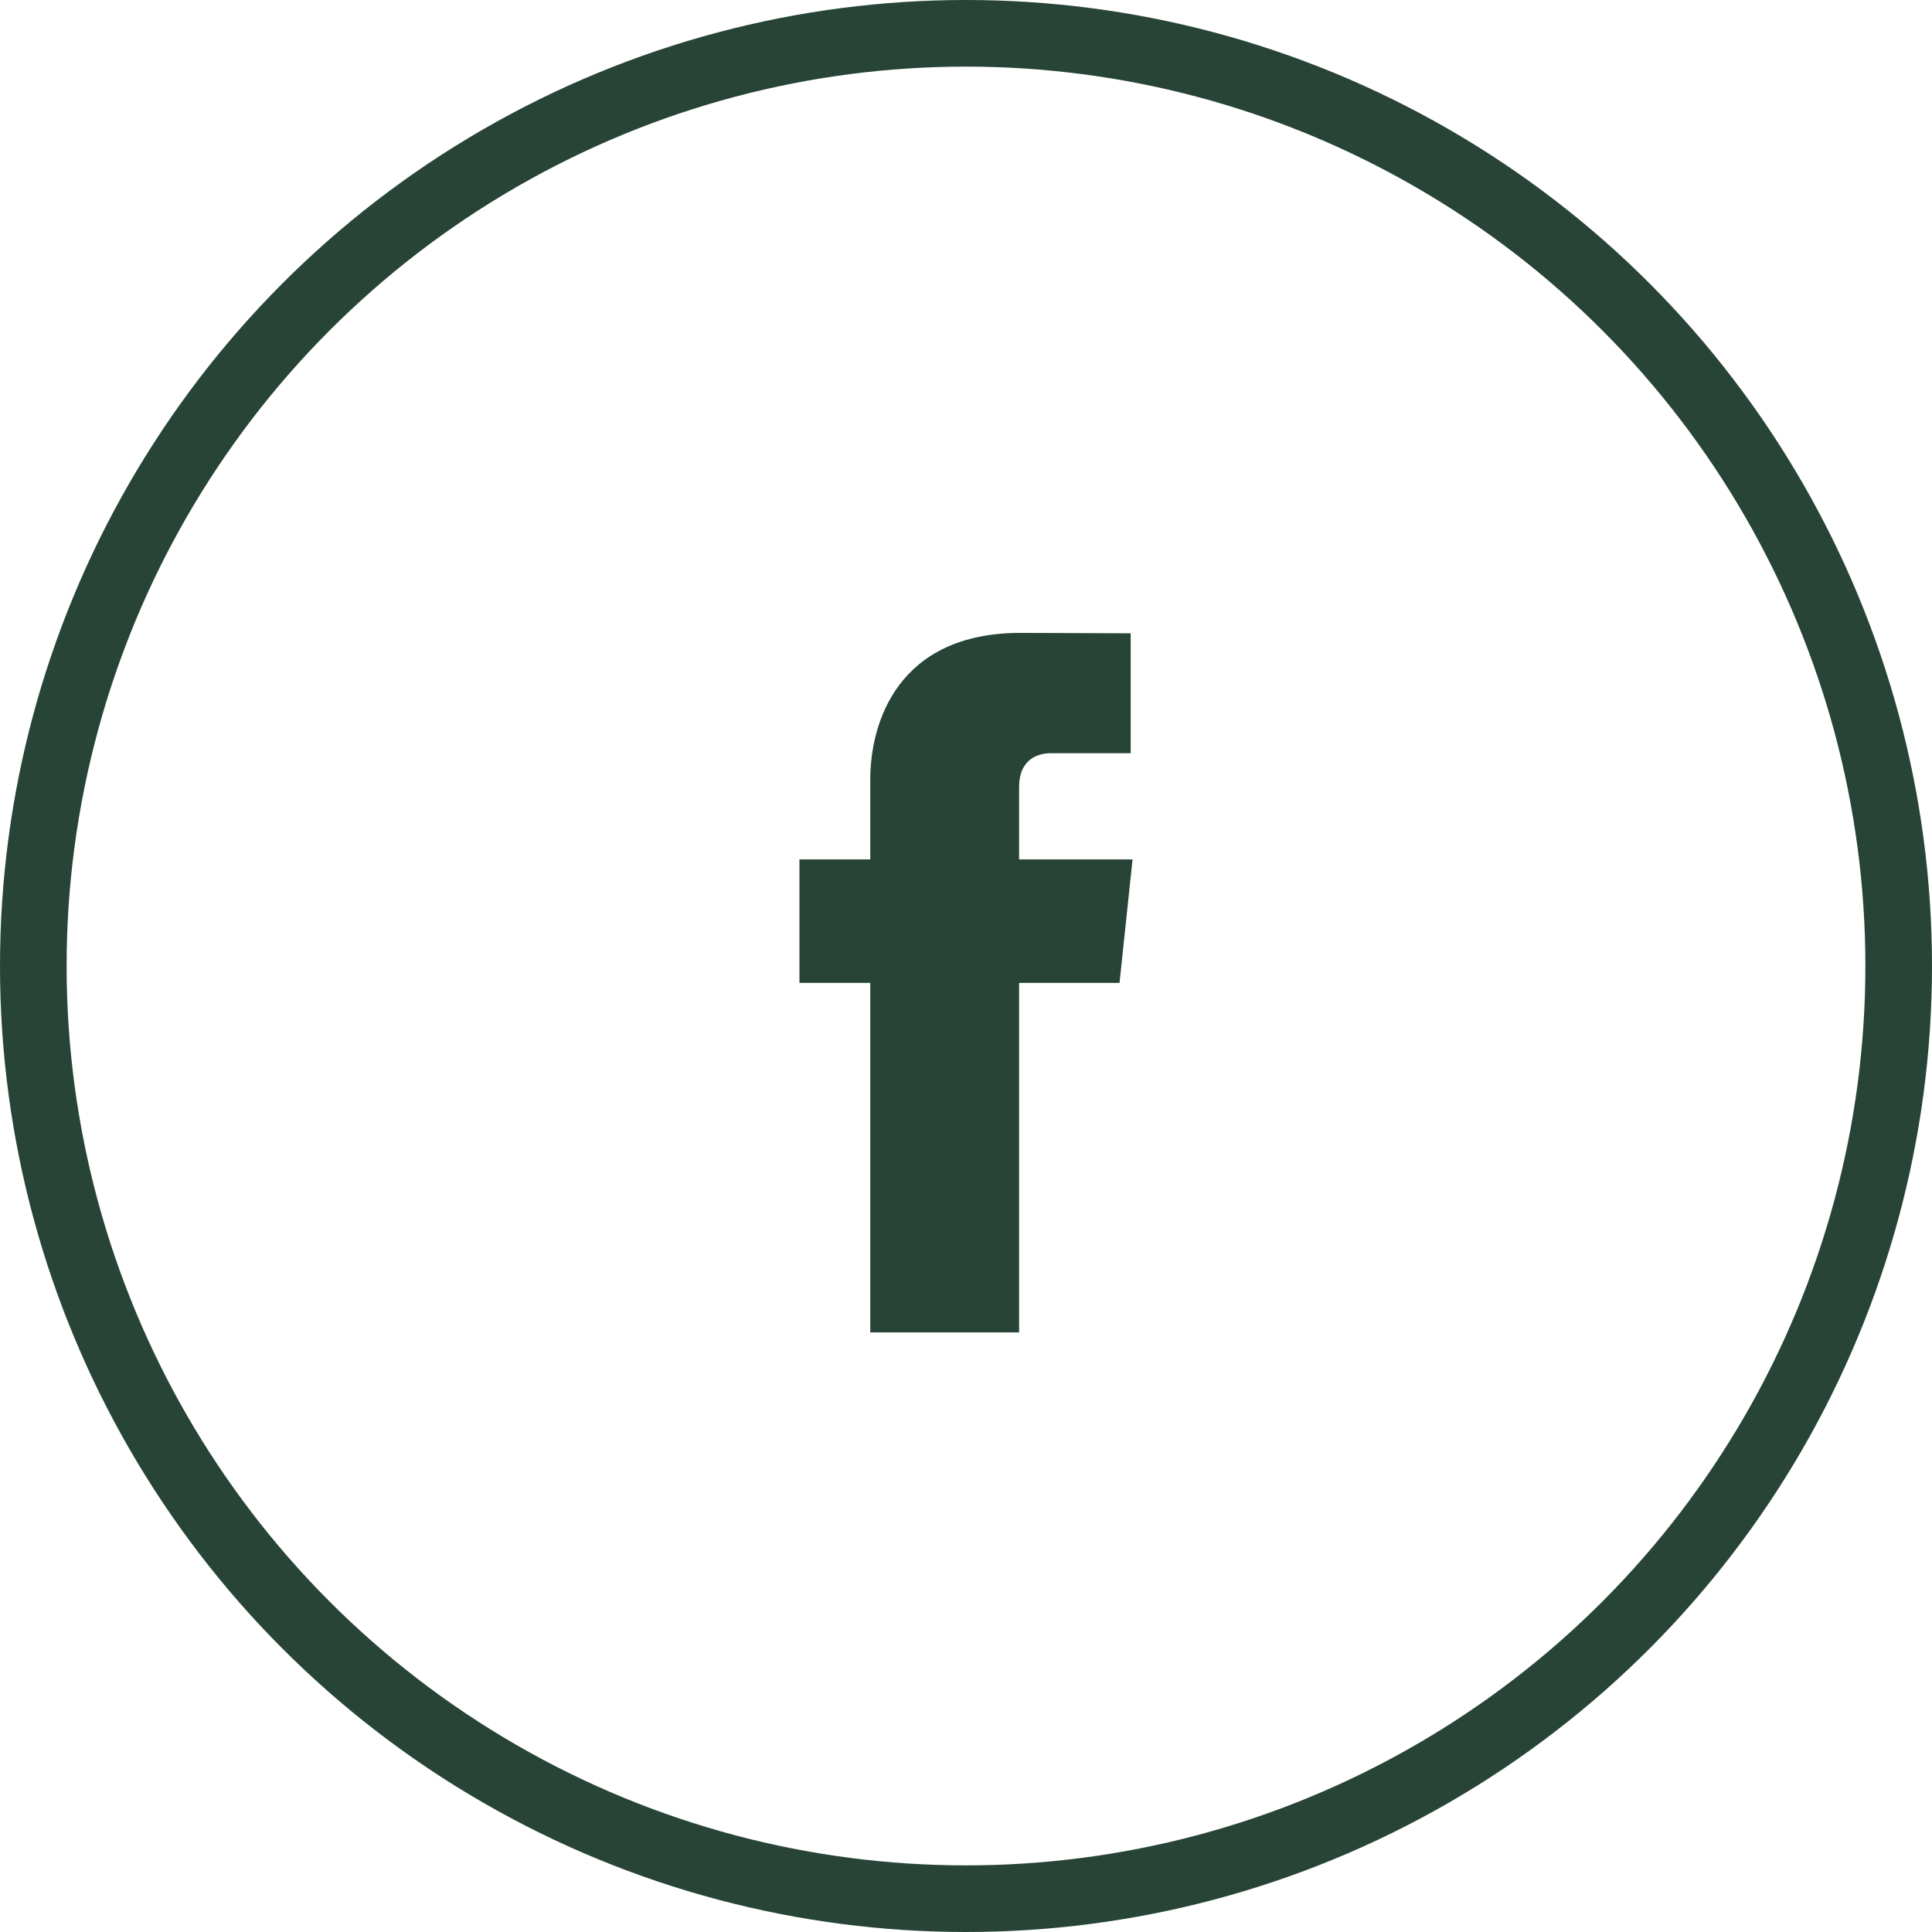 <?xml version="1.0" encoding="utf-8"?>
<svg xmlns="http://www.w3.org/2000/svg" fill="none" height="58" viewBox="0 0 58 58" width="58">
<circle cx="29" cy="29" r="28" stroke="#274437" stroke-width="2"/>
<path clip-rule="evenodd" d="M34 25.8H30.594V23.621C30.594 22.802 31.15 22.612 31.542 22.612C31.932 22.612 33.944 22.612 33.944 22.612V19.012L30.634 19C26.961 19 26.126 21.685 26.126 23.402V25.8H24V29.507H26.126C26.126 34.267 26.126 40 26.126 40H30.594C30.594 40 30.594 34.209 30.594 29.507H33.609L34 25.8Z" fill="#274437" fill-rule="evenodd"/>
</svg>